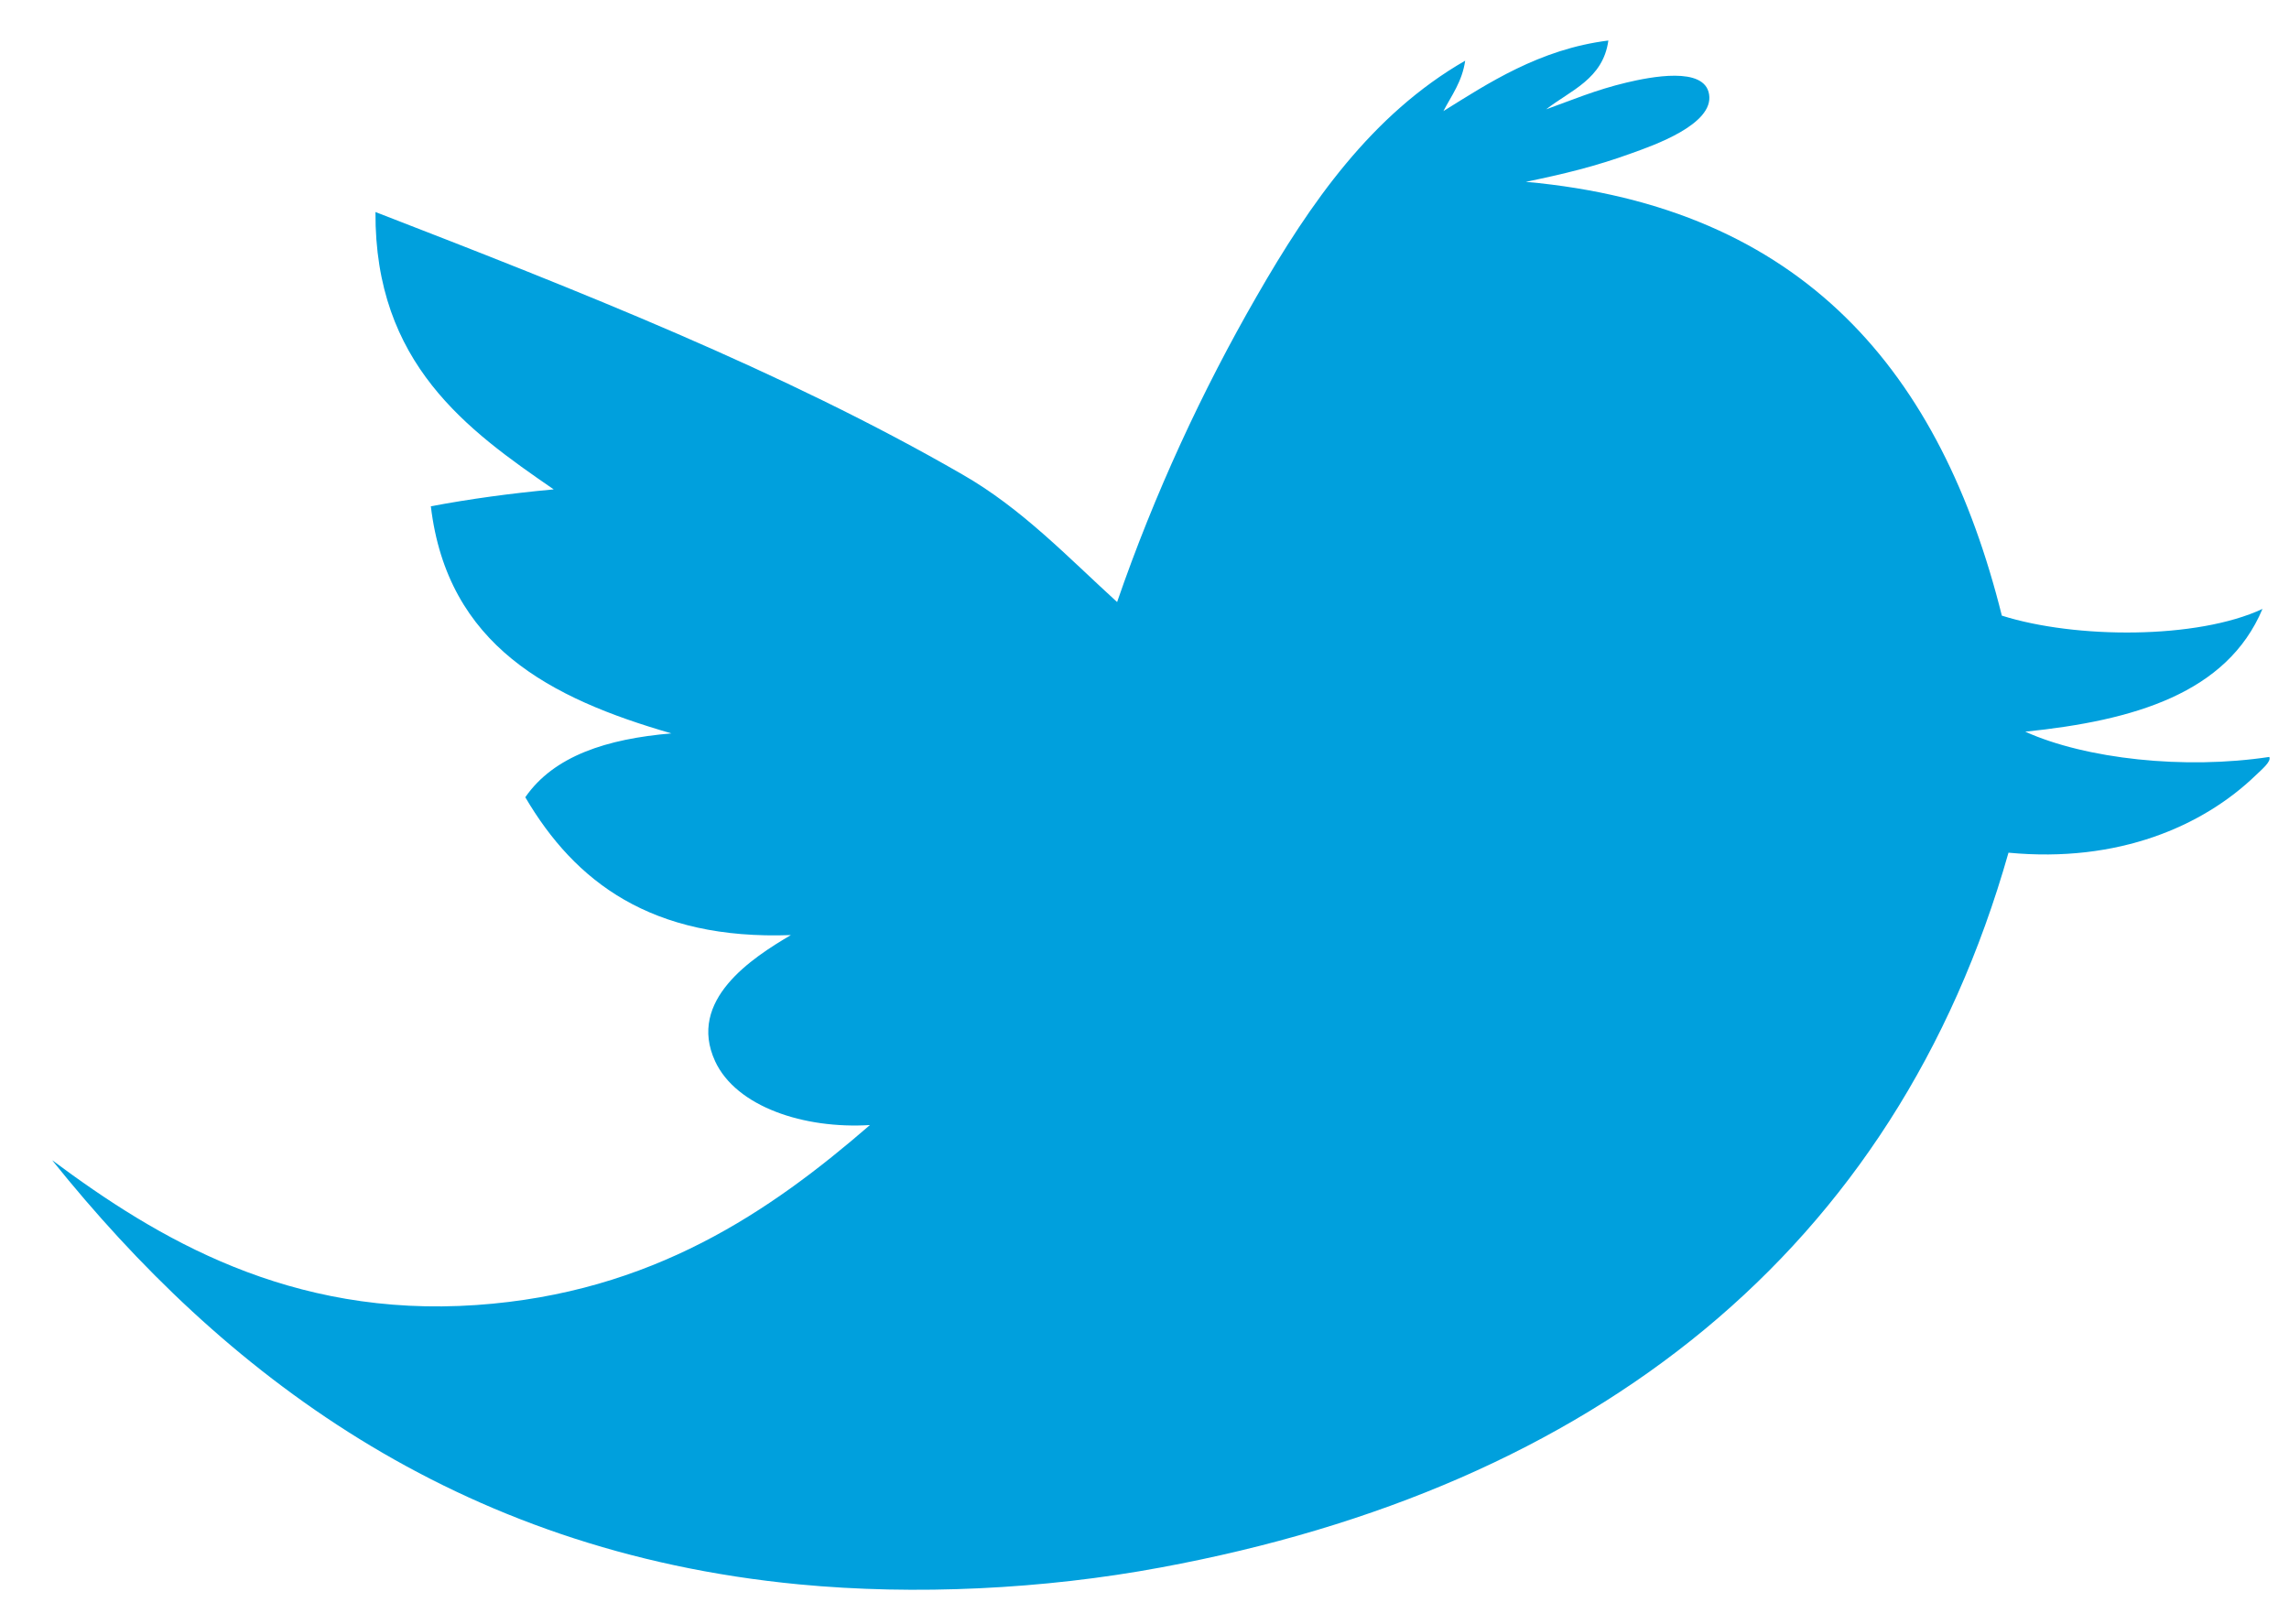 <svg height="22" viewBox="0 0 31 22" width="31" xmlns="http://www.w3.org/2000/svg"><path d="m.712 15.719c1.417 1.056 3.211 2.133 5.74 1.958 2.382-.165 3.984-1.272 5.33-2.438-.891.056-1.811-.247-2.097-.864-.381-.827.5-1.4 1.026-1.709-1.89.069-2.923-.72-3.597-1.867.388-.561 1.106-.791 1.979-.865-1.64-.473-3.033-1.189-3.258-3.076.53-.1 1.086-.176 1.664-.229-1.166-.802-2.426-1.703-2.414-3.757 2.729 1.057 5.525 2.156 7.949 3.555.804.46 1.431 1.123 2.095 1.728.506-1.469 1.157-2.87 1.891-4.143.724-1.261 1.557-2.461 2.823-3.19-.041.284-.184.47-.295.683.598-.372 1.301-.84 2.234-.956-.072.522-.511.674-.843.932.341-.122.669-.263 1.091-.363.317-.075 1.055-.224 1.116.159.069.409-.761.695-1.047.798-.498.181-.929.284-1.435.388 3.768.34 5.627 2.589 6.447 5.876.995.315 2.645.323 3.53-.091-.481 1.142-1.737 1.512-3.213 1.663.821.37 2.155.516 3.305.342.031.061-.102.17-.185.25-.713.687-1.859 1.189-3.347 1.047-1.53 5.392-5.612 8.596-11.481 9.682-1.588.296-3.327.379-4.898.229-4.673-.447-7.816-2.88-10.112-5.741" fill="#00a0dd" fill-rule="evenodd"/></svg>